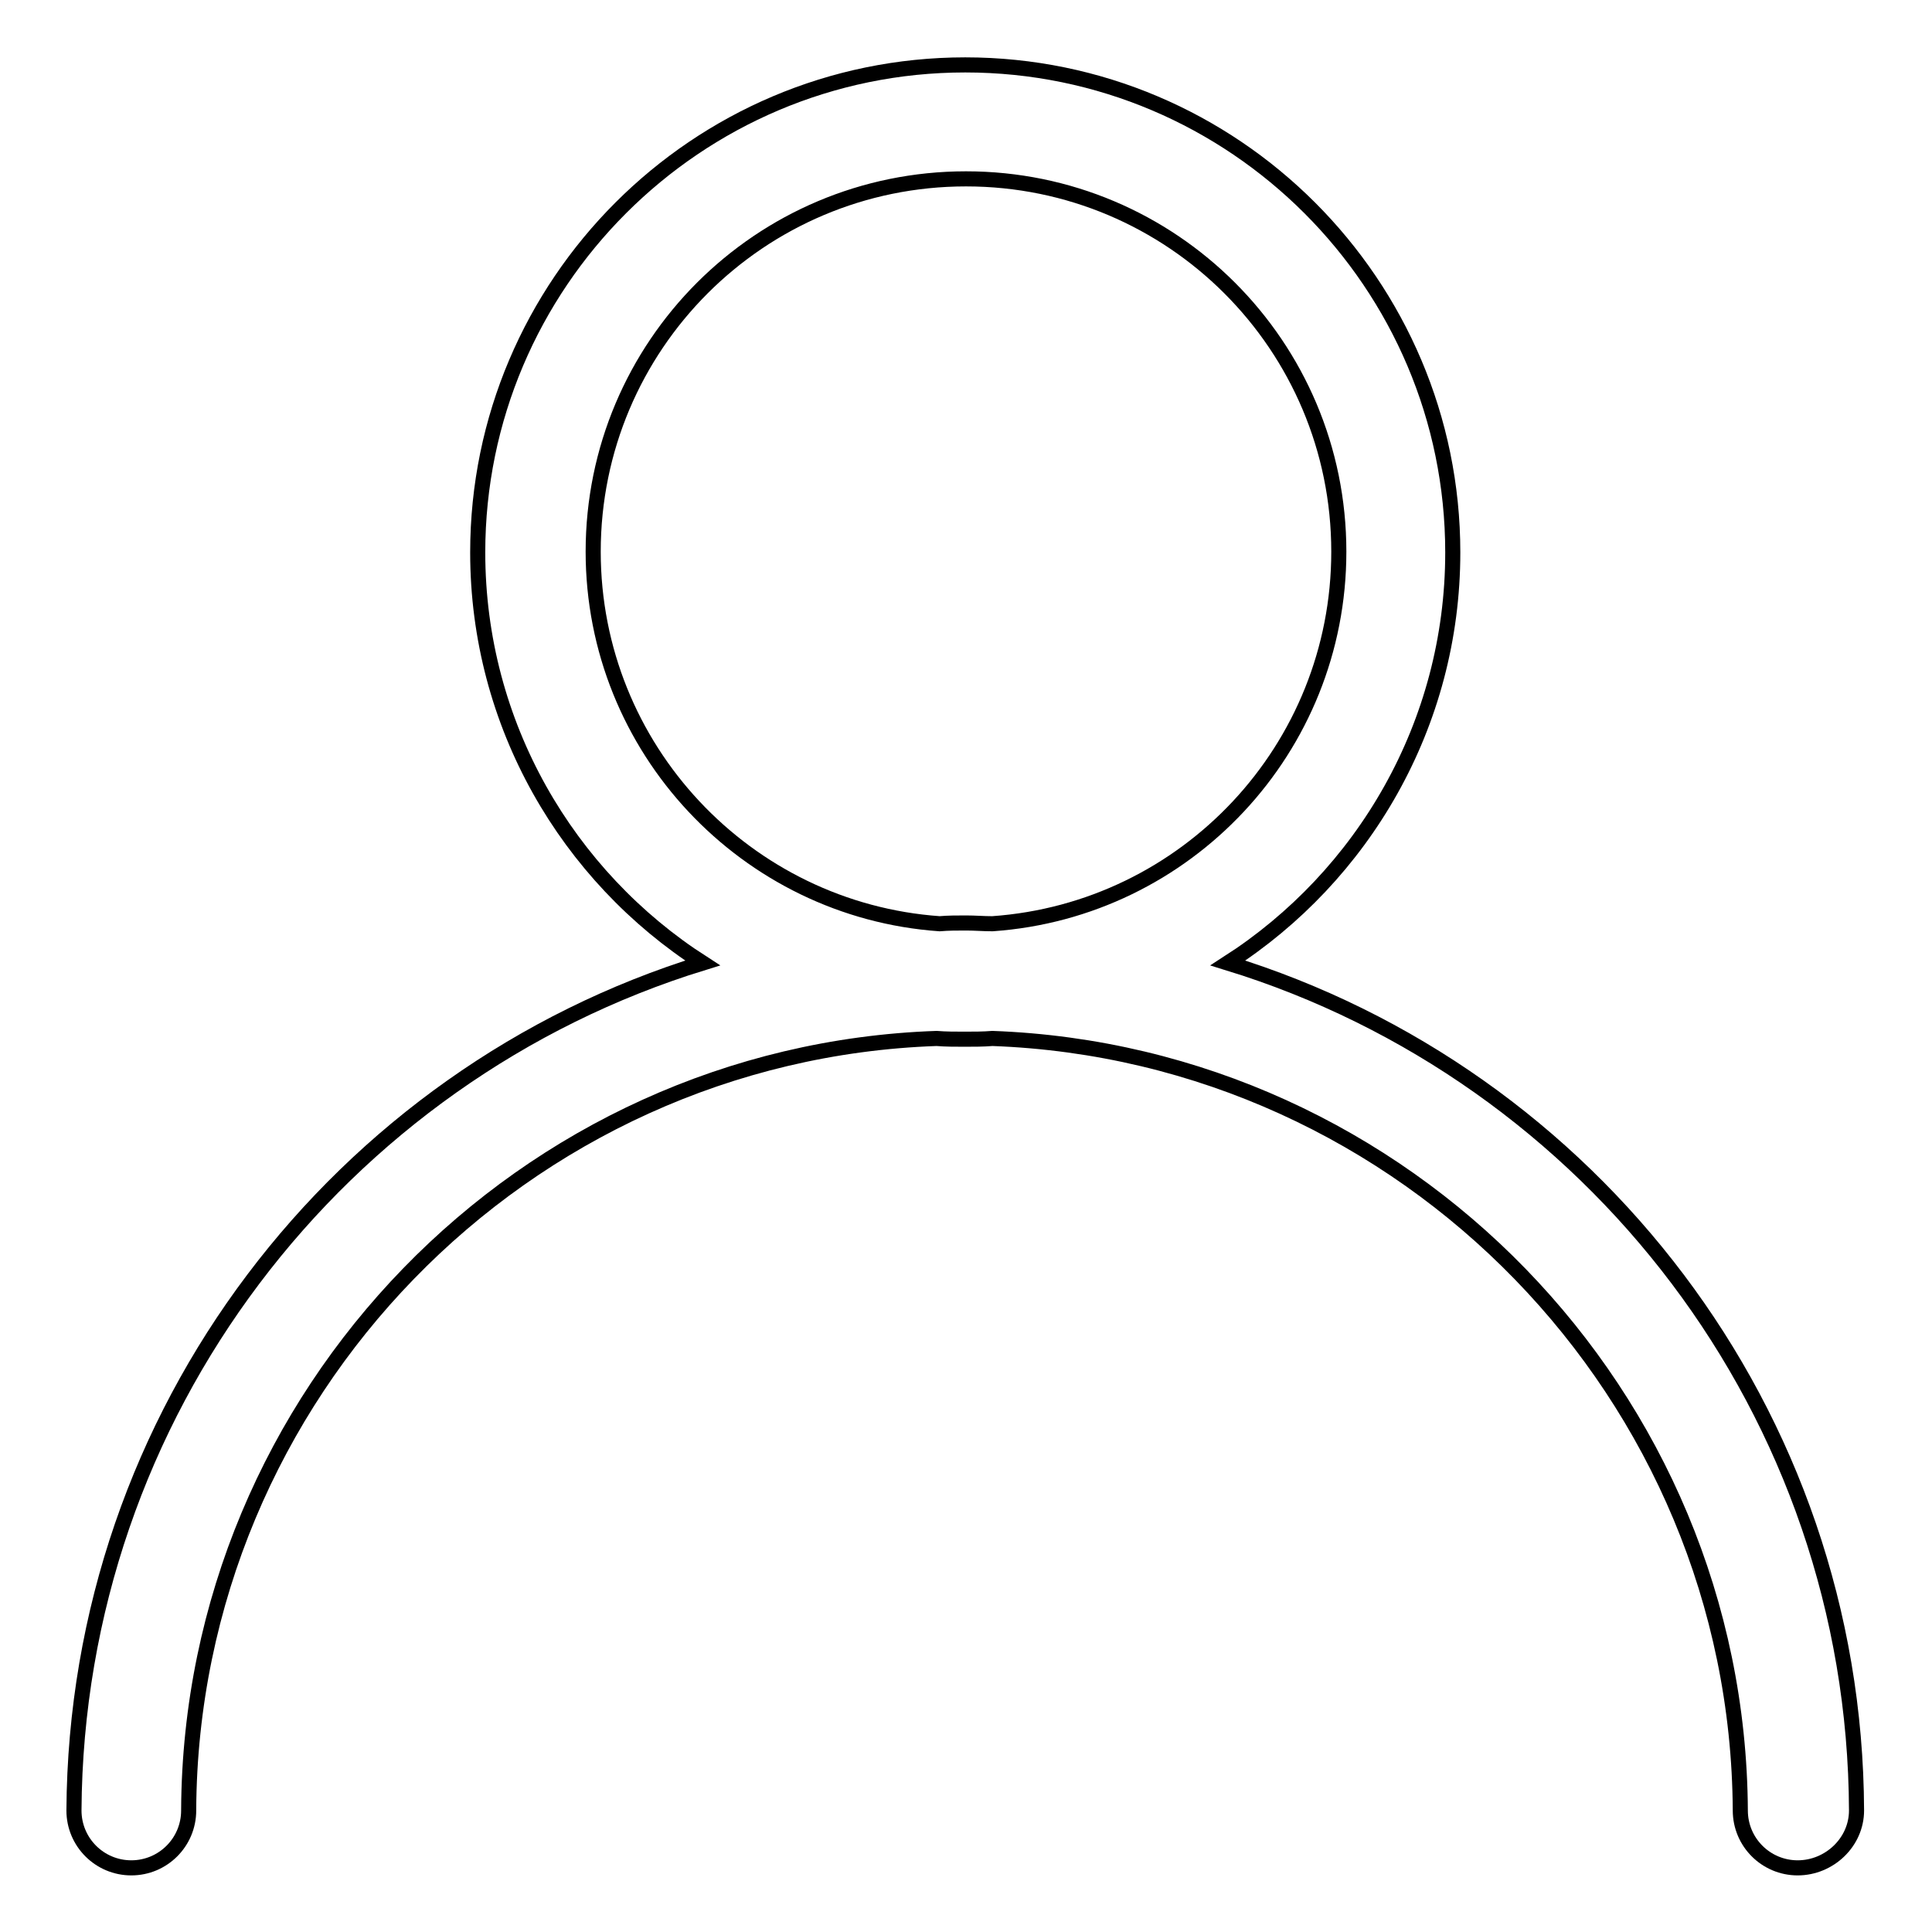 <?xml version="1.0" encoding="utf-8"?>
<!-- Svg Vector Icons : http://www.onlinewebfonts.com/icon -->
<!DOCTYPE svg PUBLIC "-//W3C//DTD SVG 1.1//EN" "http://www.w3.org/Graphics/SVG/1.1/DTD/svg11.dtd">
<svg version="1.1" xmlns="http://www.w3.org/2000/svg" xmlns:xlink="http://www.w3.org/1999/xlink" x="0px" y="0px" viewBox="0 0 256 256" enable-background="new 0 0 256 256" xml:space="preserve">
<g> <path stroke-width="2" fill-opacity="0" stroke="#000000"  d="M246,239.9c-0.2-52.8-35.2-97.5-83.3-112.3c17.9-11.5,29.8-31.6,29.8-54.4c0-35.6-29-64.6-64.6-64.6 c-35.6,0-64.6,29-64.6,64.6c0,22.8,11.9,42.9,29.8,54.4c-48,14.8-83,59.5-83.3,112.3c0,4.2,3.4,7.6,7.6,7.6s7.6-3.4,7.6-7.6v-0.1 c0.3-55.1,44.4-100.3,99.1-102.2c1.2,0.1,2.5,0.1,3.7,0.1s2.5,0,3.7-0.1c54.7,2,98.8,47.2,99.1,102.3c0,4.2,3.4,7.6,7.6,7.6 S246,244.1,246,239.9z M78.6,73.1c0-27.3,22.1-49.4,49.4-49.4s49.4,22.1,49.4,49.4c0,26.1-20.2,47.5-45.9,49.3 c-1.2,0-2.3-0.1-3.5-0.1c-1.2,0-2.3,0-3.5,0.1C98.9,120.6,78.6,99.2,78.6,73.1L78.6,73.1z"/></g>
</svg>